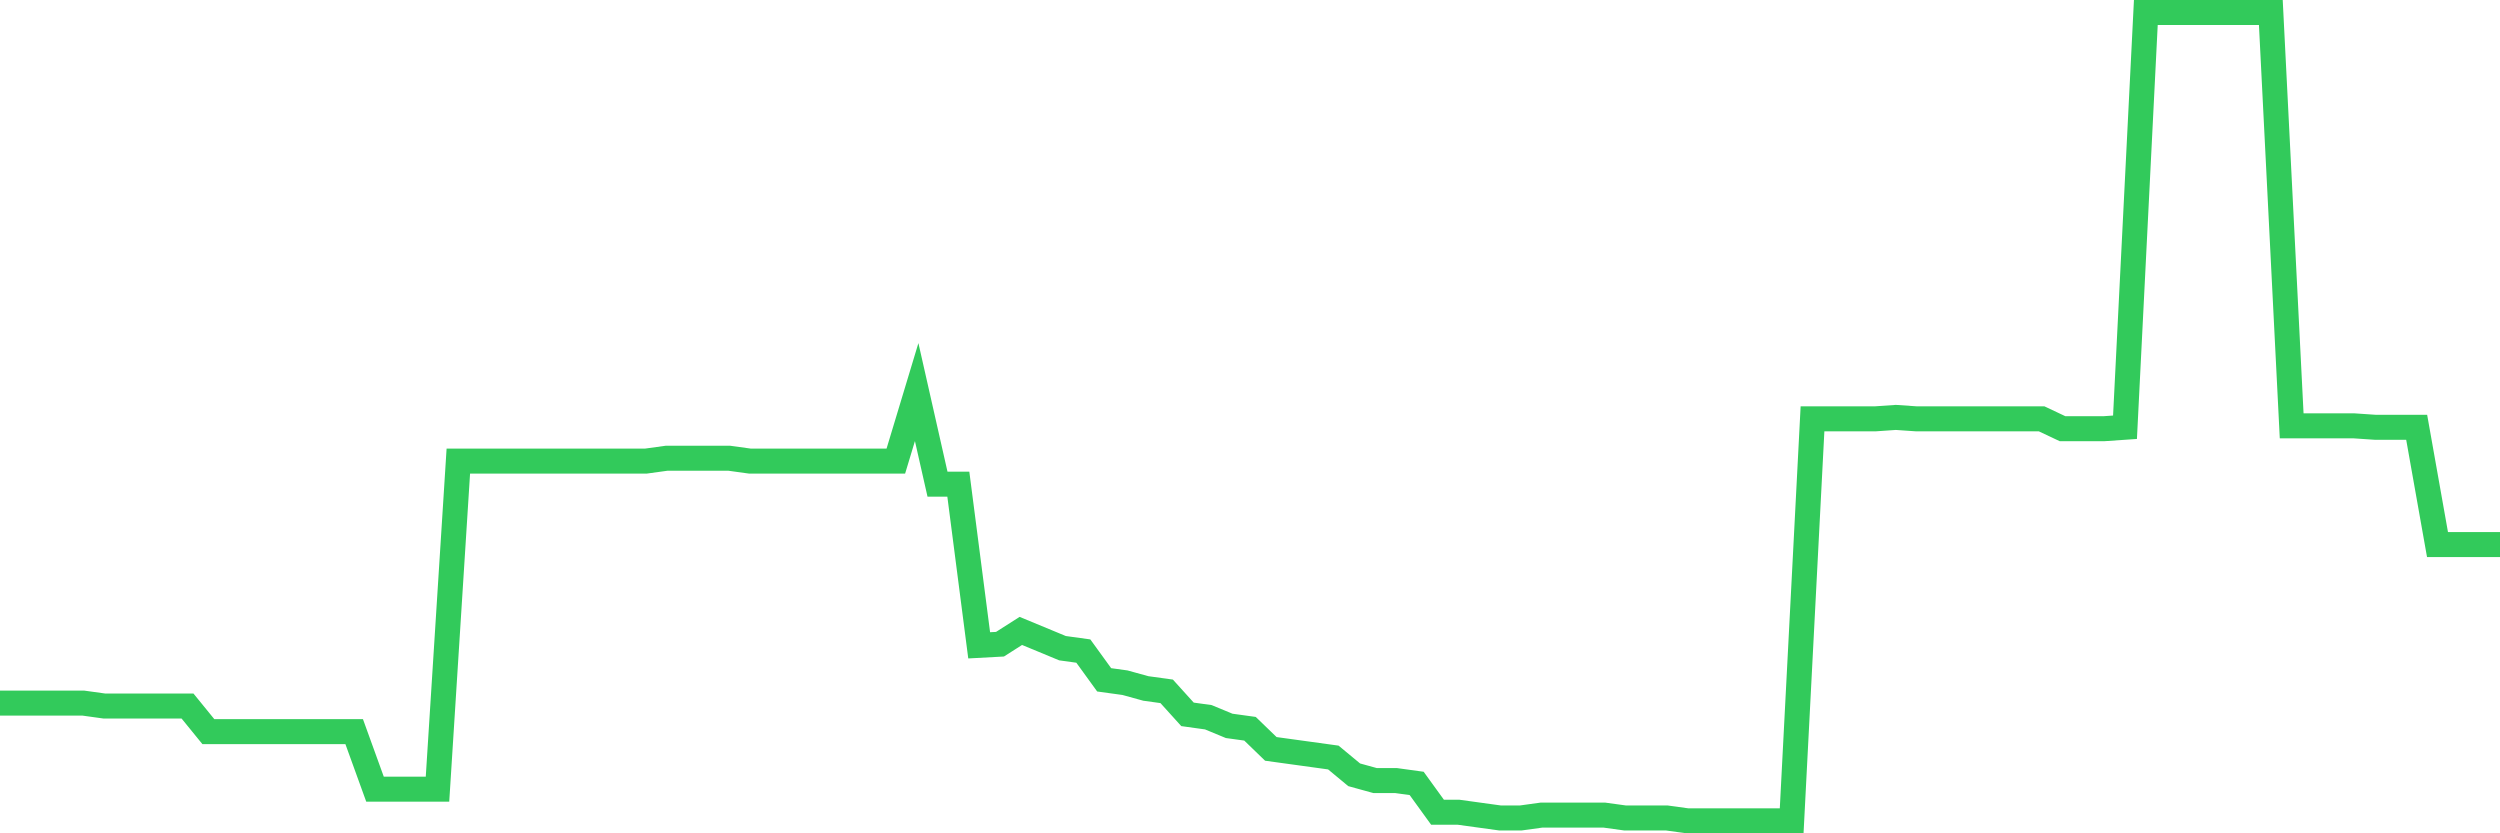 <svg
  xmlns="http://www.w3.org/2000/svg"
  xmlns:xlink="http://www.w3.org/1999/xlink"
  width="120"
  height="40"
  viewBox="0 0 120 40"
  preserveAspectRatio="none"
>
  <polyline
    points="0,33.749 1,33.749 2,33.749 3,33.749 4,33.749 5,33.888 6,33.888 7,33.888 8,33.888 9,33.888 10,35.117 11,35.117 12,35.117 13,35.117 14,35.117 15,35.117 16,35.117 17,35.117 18,37.879 19,37.879 20,37.879 21,37.879 22,22.133 23,22.133 24,22.133 25,22.133 26,22.133 27,22.133 28,22.133 29,22.133 30,22.133 31,22.133 32,21.995 33,21.995 34,21.995 35,21.995 36,22.133 37,22.133 38,22.133 39,22.133 40,22.133 41,22.133 42,22.133 43,22.133 44,18.82 45,23.24 46,23.24 47,30.976 48,30.922 49,30.284 50,30.698 51,31.113 52,31.251 53,32.632 54,32.77 55,33.046 56,33.184 57,34.289 58,34.428 59,34.842 60,34.98 61,35.947 62,36.085 63,36.223 64,36.361 65,37.19 66,37.466 67,37.466 68,37.604 69,38.986 70,38.986 71,39.124 72,39.262 73,39.262 74,39.124 75,39.124 76,39.124 77,39.124 78,39.262 79,39.262 80,39.262 81,39.4 82,39.4 83,39.4 84,39.4 85,39.4 86,39.4 87,20.105 88,20.105 89,20.105 90,20.105 91,20.036 92,20.105 93,20.105 94,20.105 95,20.105 96,20.105 97,20.105 98,20.105 99,20.577 100,20.577 101,20.577 102,20.508 103,0.6 104,0.6 105,0.6 106,0.6 107,0.6 108,0.6 109,0.6 110,20.441 111,20.441 112,20.441 113,20.441 114,20.509 115,20.509 116,20.509 117,26.139 118,26.139 119,26.139 120,26.139"
    fill="none"
    stroke="#32ca5b"
    stroke-width="1.2"
  >
  </polyline>
</svg>